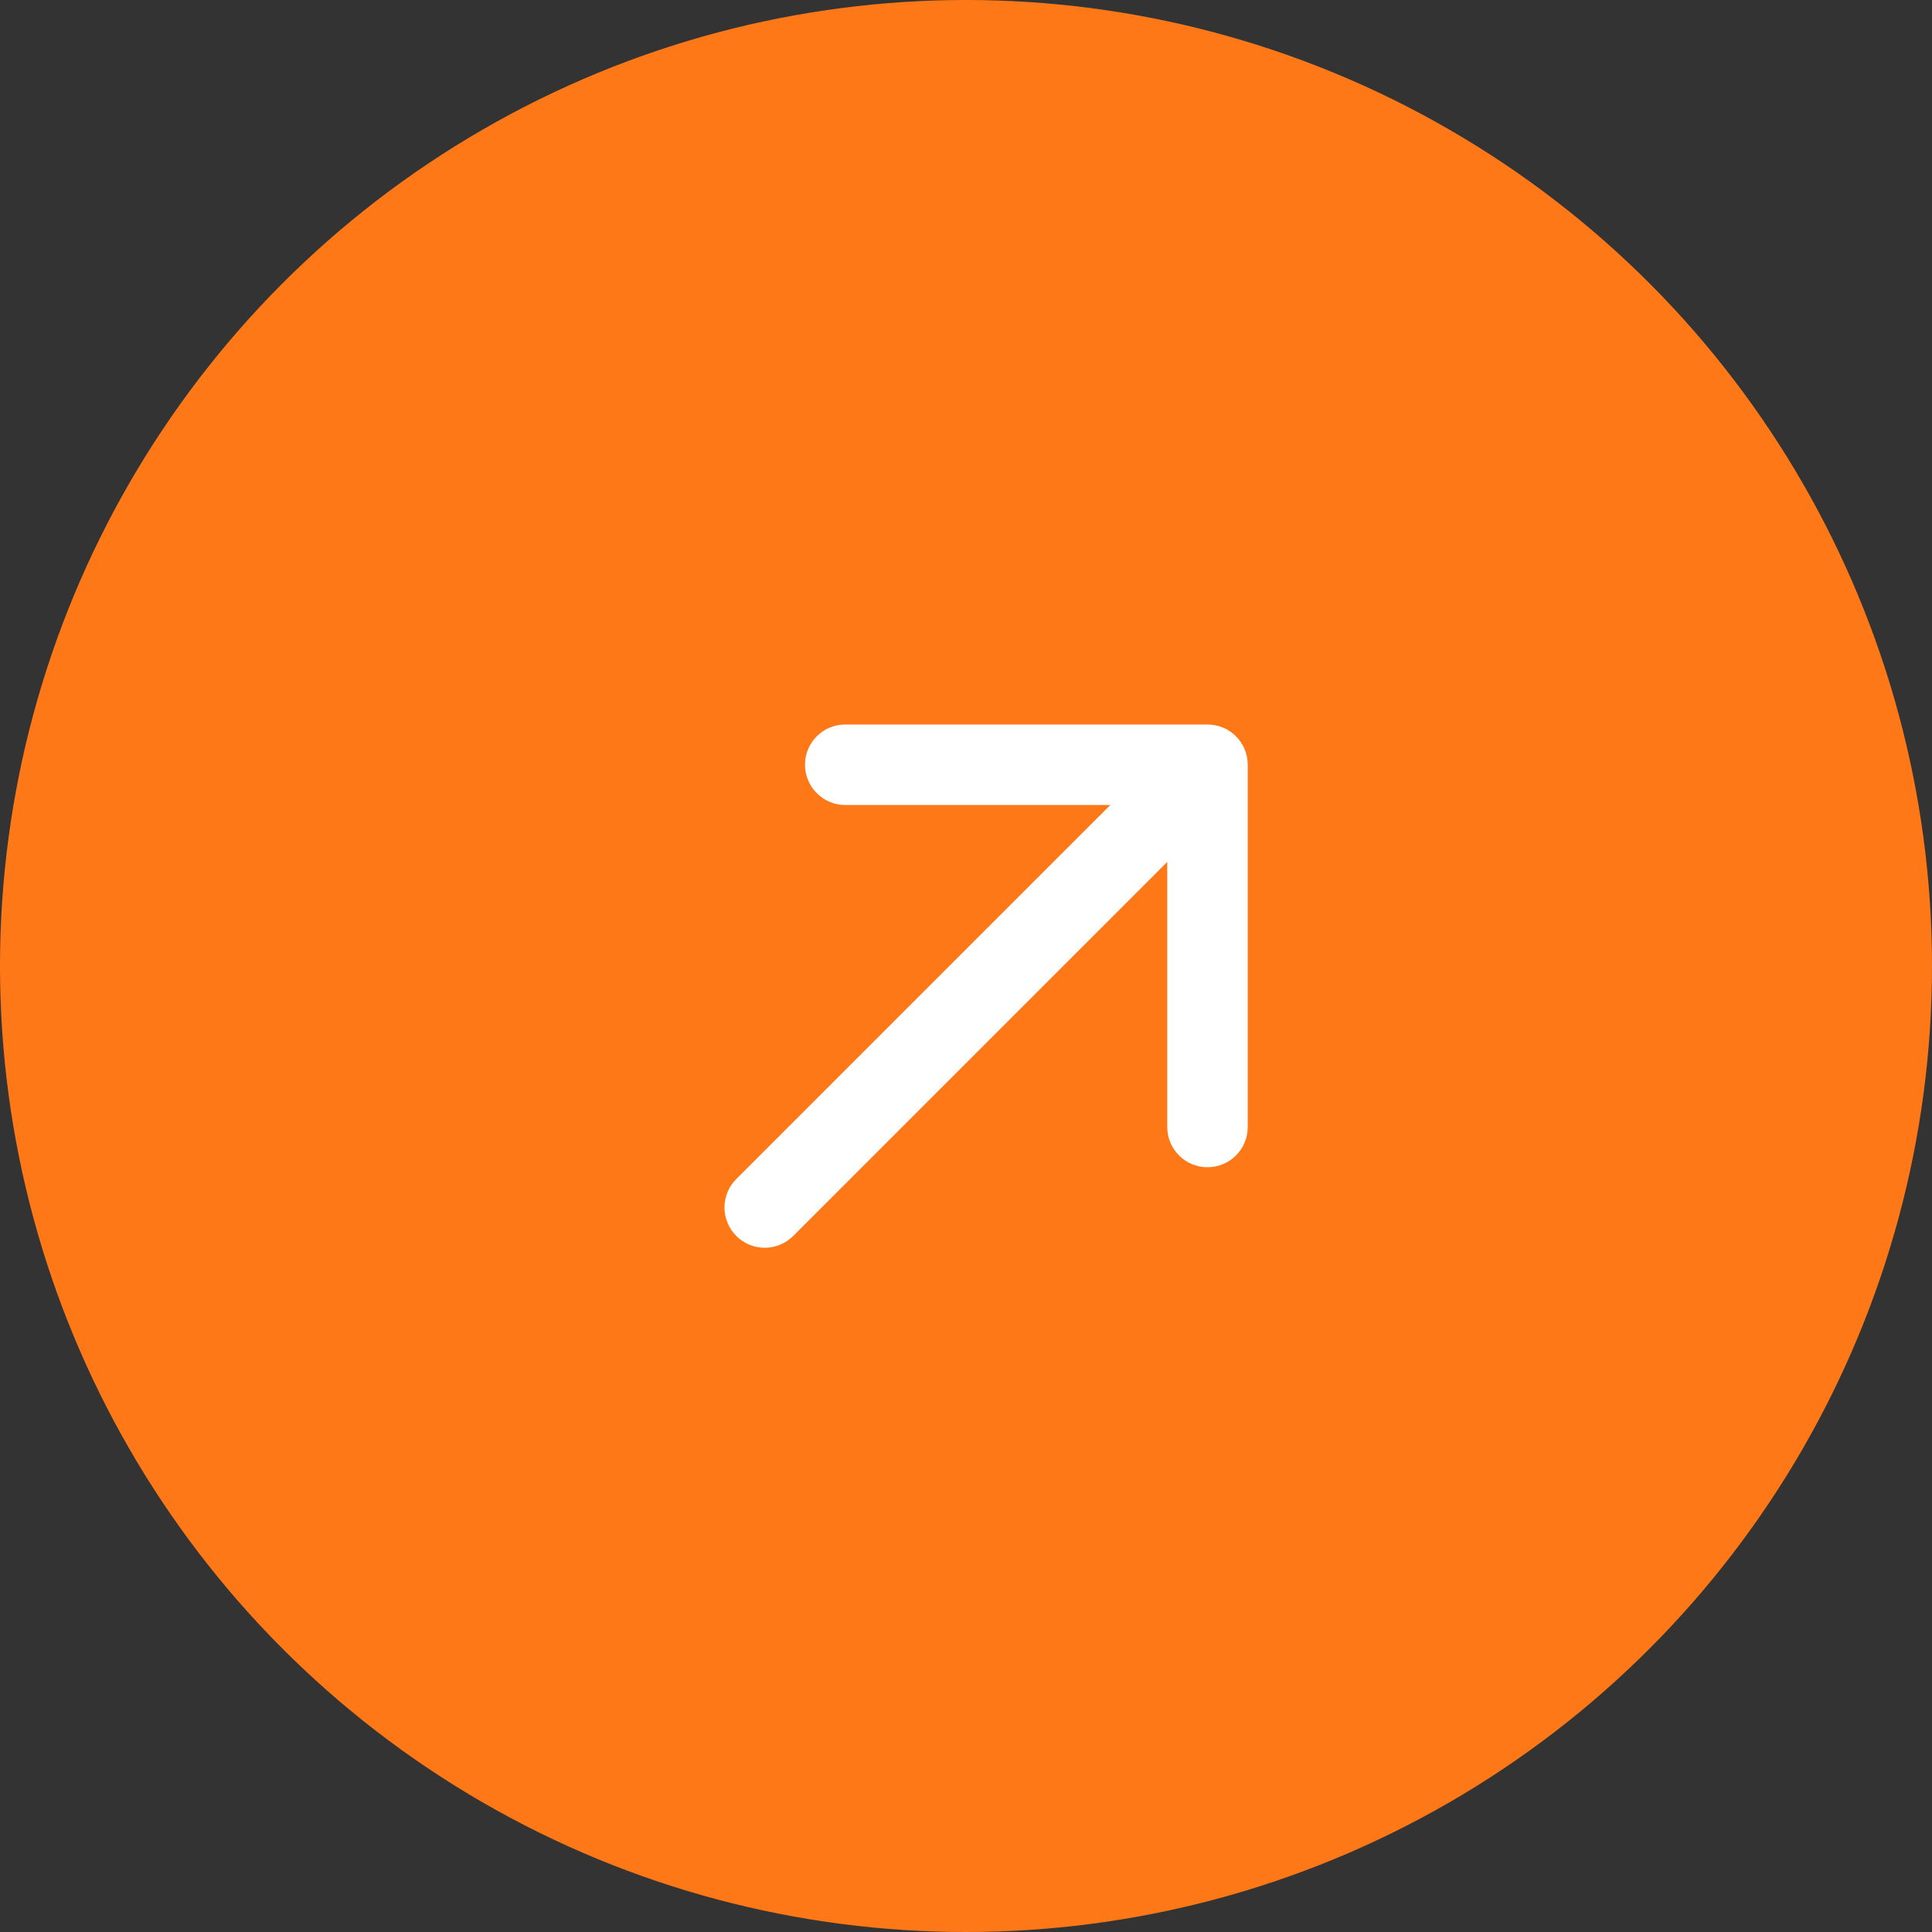 <?xml version="1.0" encoding="UTF-8"?> <svg xmlns="http://www.w3.org/2000/svg" width="48" height="48" viewBox="0 0 48 48" fill="none"><rect x="0" y="0" width="48" height="48" fill="#333333" stroke="none"/><circle cx="24" cy="24" r="24" fill="#FF7818"></circle><path d="M18.293 29.293C17.902 29.683 17.902 30.317 18.293 30.707C18.683 31.098 19.317 31.098 19.707 30.707L18.293 29.293ZM31 19C31 18.448 30.552 18 30 18L21 18C20.448 18 20 18.448 20 19C20 19.552 20.448 20 21 20H29V28C29 28.552 29.448 29 30 29C30.552 29 31 28.552 31 28L31 19ZM19 30L19.707 30.707L30.707 19.707L30 19L29.293 18.293L18.293 29.293L19 30Z" fill="white"></path></svg> 